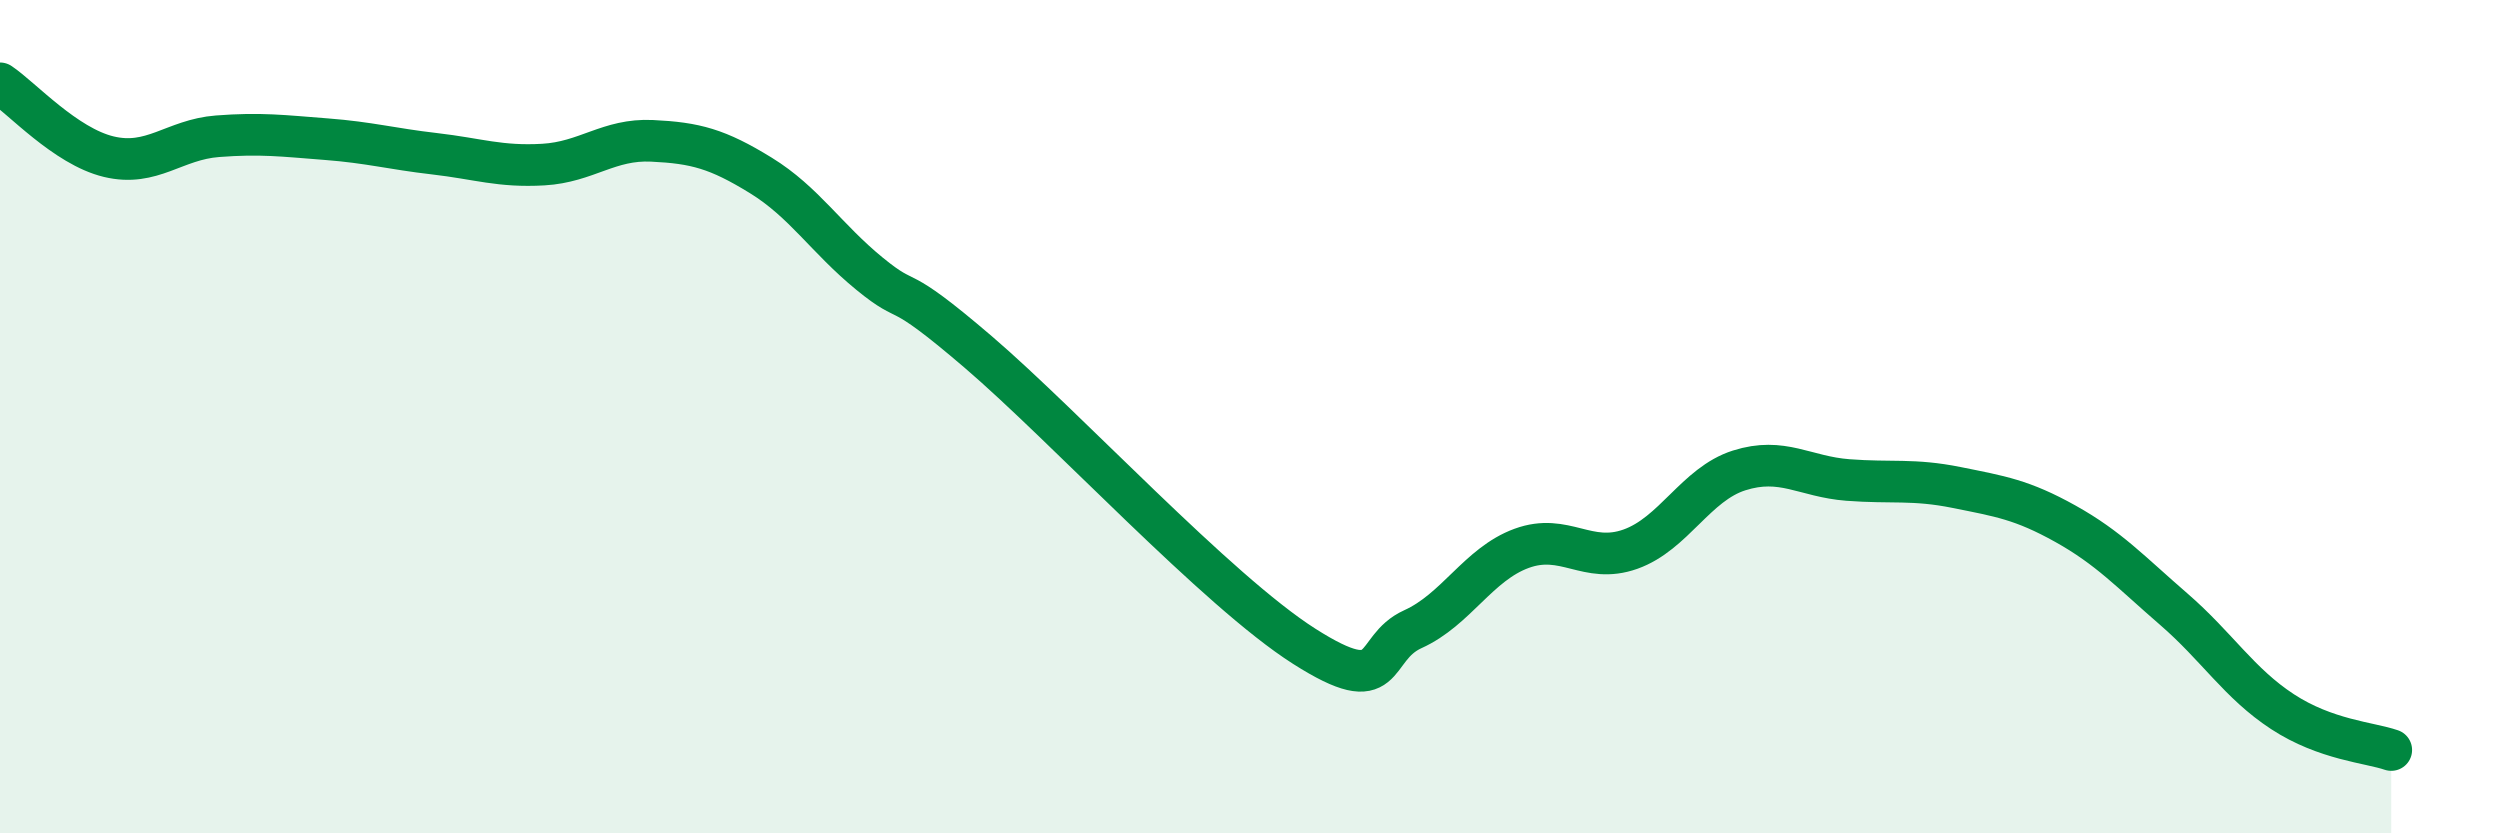 
    <svg width="60" height="20" viewBox="0 0 60 20" xmlns="http://www.w3.org/2000/svg">
      <path
        d="M 0,2 C 0.52,2.35 1.57,3.51 2.61,3.76 C 3.65,4.01 4.18,3.35 5.22,3.27 C 6.26,3.19 6.79,3.26 7.83,3.34 C 8.87,3.42 9.39,3.57 10.43,3.69 C 11.47,3.81 12,4.01 13.04,3.95 C 14.08,3.89 14.61,3.33 15.65,3.38 C 16.69,3.43 17.22,3.57 18.26,4.21 C 19.3,4.85 19.83,5.72 20.87,6.57 C 21.91,7.42 21.39,6.66 23.48,8.45 C 25.57,10.24 29.21,14.18 31.3,15.51 C 33.39,16.84 32.87,15.57 33.91,15.1 C 34.95,14.63 35.48,13.54 36.52,13.16 C 37.56,12.78 38.09,13.55 39.13,13.18 C 40.17,12.81 40.7,11.62 41.74,11.29 C 42.78,10.96 43.31,11.44 44.35,11.52 C 45.39,11.6 45.92,11.49 46.96,11.7 C 48,11.91 48.53,11.99 49.57,12.57 C 50.61,13.15 51.13,13.72 52.17,14.62 C 53.21,15.52 53.74,16.4 54.78,17.08 C 55.82,17.76 56.87,17.82 57.39,18L57.39 20L0 20Z"
        fill="#008740"
        opacity="0.1"
        stroke-linecap="round"
        stroke-linejoin="round"
      />
      <path
        d="M 0,2 C 0.52,2.35 1.57,3.51 2.61,3.76 C 3.65,4.01 4.18,3.35 5.22,3.27 C 6.26,3.19 6.79,3.26 7.83,3.34 C 8.87,3.42 9.39,3.57 10.43,3.69 C 11.47,3.81 12,4.01 13.04,3.95 C 14.08,3.89 14.61,3.33 15.65,3.38 C 16.69,3.43 17.22,3.57 18.26,4.21 C 19.3,4.85 19.83,5.72 20.87,6.57 C 21.91,7.42 21.39,6.66 23.48,8.45 C 25.57,10.24 29.21,14.18 31.3,15.51 C 33.39,16.84 32.87,15.57 33.91,15.1 C 34.95,14.63 35.48,13.54 36.52,13.16 C 37.56,12.78 38.09,13.55 39.13,13.18 C 40.17,12.81 40.7,11.62 41.74,11.29 C 42.78,10.96 43.31,11.44 44.35,11.52 C 45.39,11.6 45.92,11.49 46.96,11.7 C 48,11.91 48.53,11.99 49.57,12.57 C 50.61,13.15 51.13,13.72 52.17,14.62 C 53.21,15.52 53.74,16.4 54.78,17.08 C 55.82,17.76 56.87,17.82 57.39,18"
        stroke="#008740"
        stroke-width="1"
        fill="none"
        stroke-linecap="round"
        stroke-linejoin="round"
      />
    </svg>
  